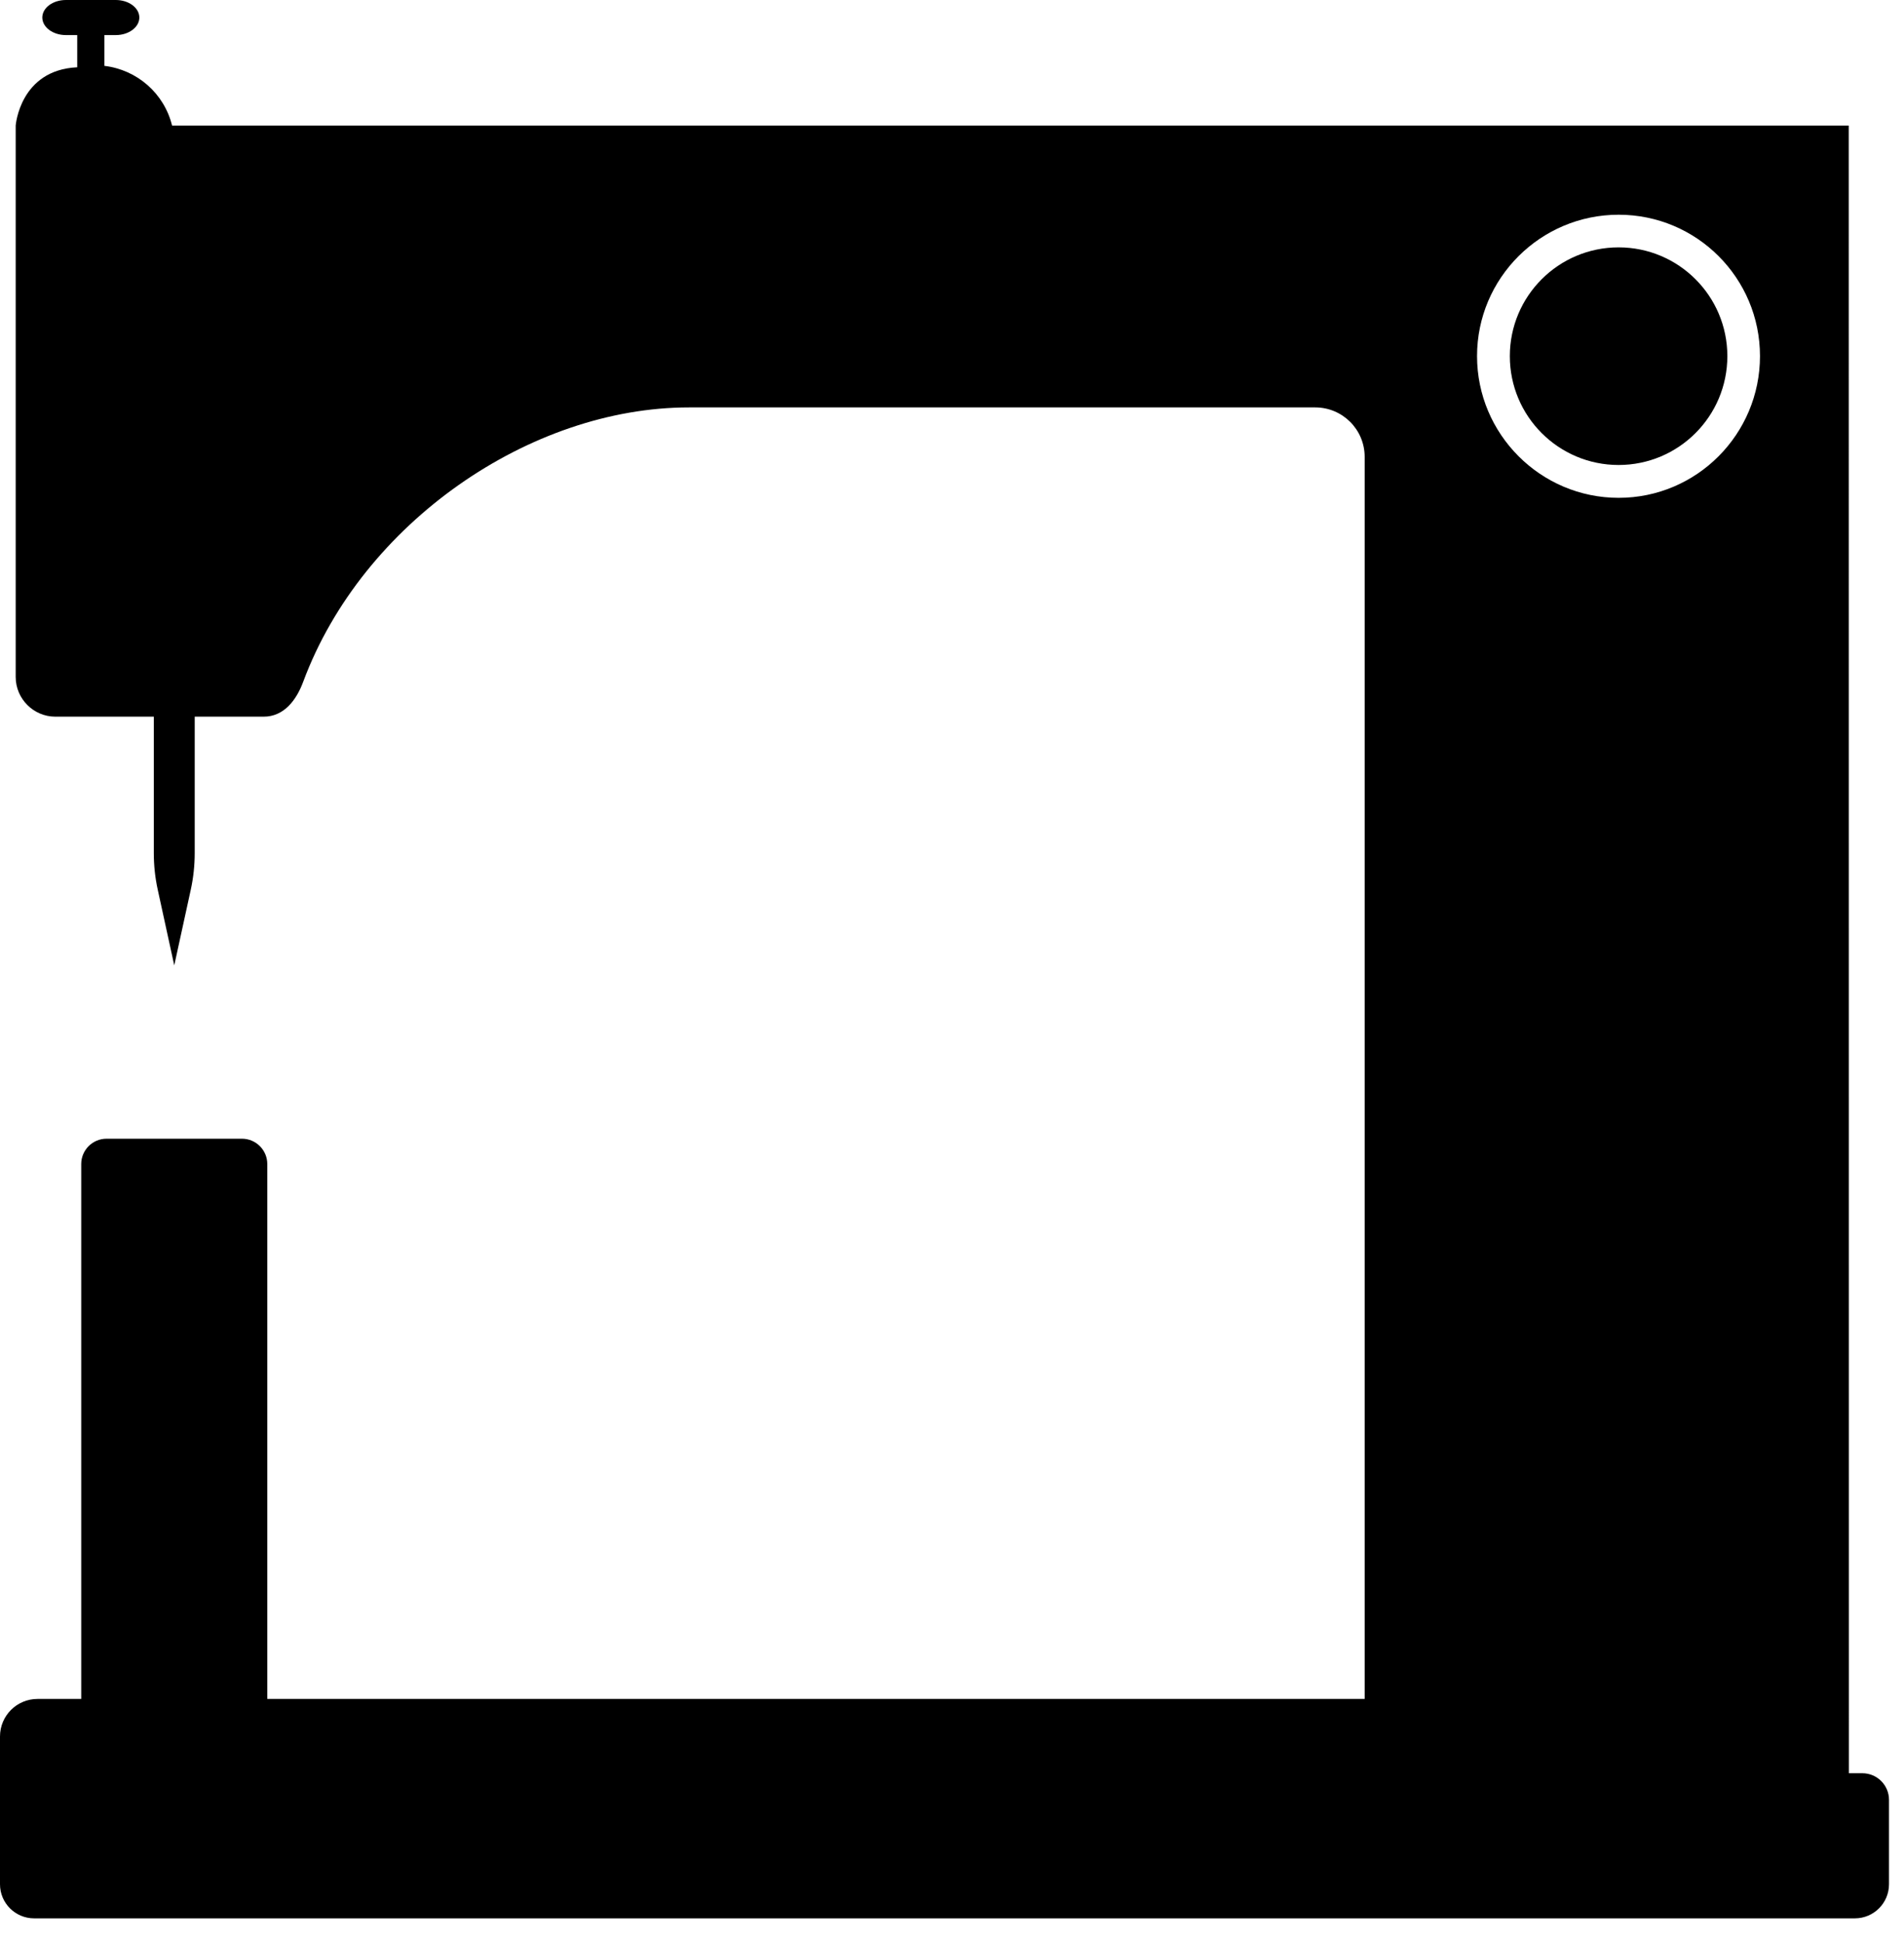 <?xml version="1.0" encoding="UTF-8"?>
<svg width="50px" height="51px" viewBox="0 0 50 51" version="1.1" xmlns="http://www.w3.org/2000/svg" xmlns:xlink="http://www.w3.org/1999/xlink">
    <!-- Generator: Sketch 61.1 (89650) - https://sketch.com -->
    <title>Group 5</title>
    <desc>Created with Sketch.</desc>
    <g id="Symbols" stroke="none" stroke-width="1" fill="none" fill-rule="evenodd">
        <g id="Industrial-Sewing-Machines-Icon" fill="#000000">
            <g id="Group-5">
                <path d="M42.507,13.067 C40.457,13.067 38.788,11.397 38.788,9.347 C38.788,7.297 40.457,5.636 42.507,5.636 C44.557,5.636 46.218,7.297 46.218,9.347 C46.218,11.397 44.557,13.067 42.507,13.067 L42.507,13.067 Z M48.552,46.544 L48.549,3.296 L4.519,3.296 C4.31,2.447 3.597,1.831 2.742,1.729 L2.742,0.921 L3.04,0.921 C3.382,0.921 3.659,0.714 3.659,0.46 C3.659,0.206 3.382,0 3.04,0 L1.731,0 C1.388,0 1.111,0.206 1.111,0.46 C1.111,0.714 1.388,0.921 1.731,0.921 L2.028,0.921 L2.028,1.766 C0.52,1.836 0.412,3.296 0.412,3.296 L0.412,17.769 C0.412,18.342 0.881,18.811 1.453,18.811 L4.039,18.811 L4.039,22.392 C4.039,22.714 4.073,23.036 4.142,23.351 L4.576,25.339 L5.01,23.352 C5.079,23.037 5.113,22.714 5.113,22.392 L5.113,18.811 L6.925,18.811 C7.454,18.811 7.784,18.381 7.966,17.885 C9.52,13.719 13.925,10.694 18.091,10.694 L34.539,10.694 C35.256,10.694 35.837,11.275 35.837,11.992 L35.837,44.594 L7.019,44.594 L7.019,30.554 C7.019,30.187 6.721,29.889 6.354,29.889 L2.798,29.889 C2.431,29.889 2.133,30.187 2.133,30.554 L2.133,44.594 L0.985,44.594 C0.441,44.594 0,45.035 0,45.579 L0,49.458 C0,49.953 0.402,50.353 0.896,50.353 L48.709,50.353 C49.204,50.353 49.606,49.953 49.606,49.458 L49.606,47.243 C49.606,46.856 49.292,46.544 48.906,46.544 L48.552,46.544 Z" id="Fill-1"></path>
                <path d="M42.505,6.493 C40.928,6.493 39.649,7.771 39.649,9.348 C39.649,10.926 40.928,12.205 42.505,12.205 C44.082,12.205 45.361,10.926 45.361,9.348 C45.361,7.771 44.082,6.493 42.505,6.493" id="Fill-3"></path>
            </g>
        </g>
    </g>
</svg>